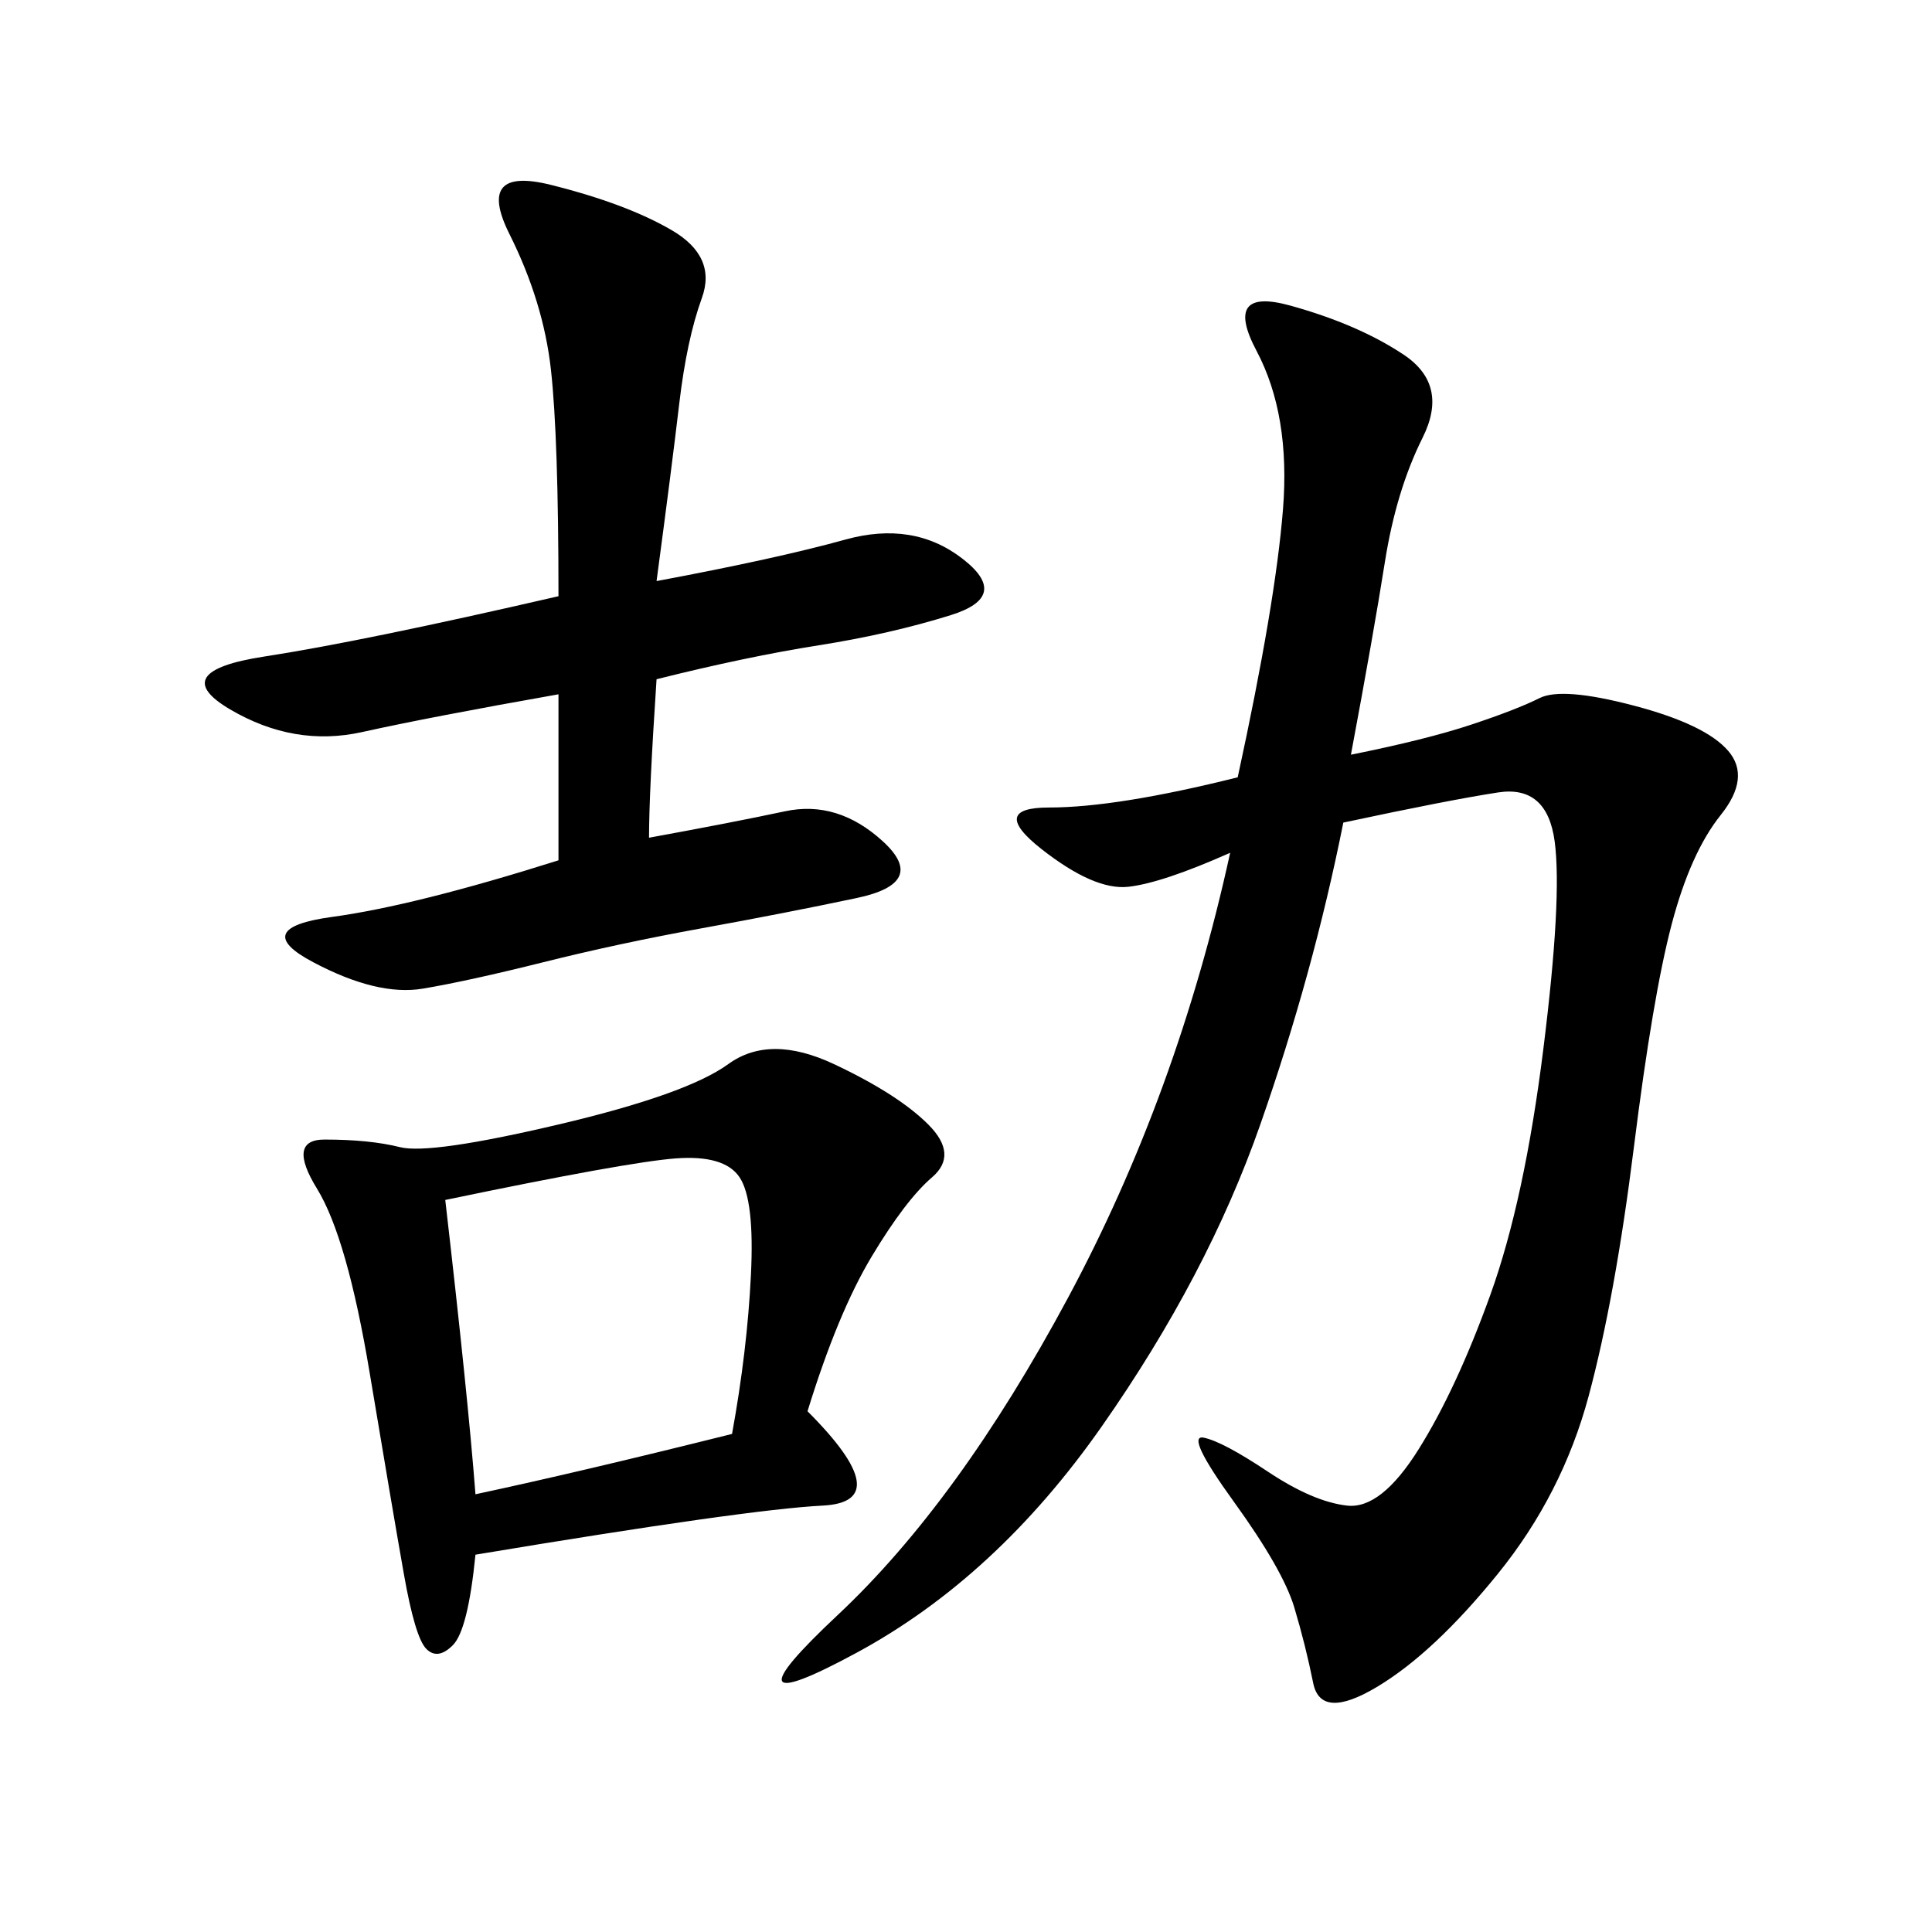 <svg xmlns="http://www.w3.org/2000/svg" xmlns:xlink="http://www.w3.org/1999/xlink" width="300" height="300"><path d="M209.77 117.19Q221.48 114.84 228.52 112.50Q235.55 110.16 239.06 108.40Q242.58 106.64 253.71 109.57Q264.84 112.50 268.36 116.60Q271.88 120.70 267.19 126.56Q262.50 132.42 259.57 143.55Q256.64 154.69 253.71 178.13Q250.78 201.56 246.68 216.80Q242.58 232.03 232.62 244.34Q222.66 256.64 213.87 261.91Q205.08 267.19 203.91 261.33Q202.73 255.47 200.98 249.61Q199.22 243.75 191.60 233.20Q183.98 222.66 186.91 223.24Q189.84 223.83 196.88 228.52Q203.91 233.20 209.18 233.79Q214.45 234.38 220.31 225Q226.17 215.63 231.45 200.98Q236.72 186.33 239.65 162.89Q242.58 139.45 241.41 130.66Q240.23 121.88 232.62 123.05Q225 124.22 208.59 127.73L208.59 127.73Q203.91 151.17 195.70 174.61Q187.50 198.05 171.09 221.48Q154.69 244.92 133.01 256.64Q111.33 268.36 130.08 250.78Q148.83 233.20 165.82 201.56Q182.81 169.92 191.02 132.42L191.02 132.42Q180.47 137.11 175.20 137.70Q169.92 138.28 161.72 131.84Q153.52 125.39 162.89 125.39L162.89 125.39Q173.44 125.39 192.19 120.70L192.19 120.70Q198.05 93.75 199.22 79.10Q200.39 64.45 195.12 54.49Q189.84 44.53 200.39 47.46Q210.94 50.39 217.97 55.08Q225 59.77 220.90 67.97Q216.80 76.17 215.04 87.30Q213.28 98.44 209.77 117.19L209.77 117.19ZM125.39 219.14Q139.45 233.20 127.73 233.79Q116.02 234.38 73.83 241.41L73.83 241.41Q72.66 253.13 70.31 255.47Q67.97 257.81 66.21 256.05Q64.45 254.30 62.70 244.34Q60.94 234.38 57.42 213.28Q53.91 192.19 49.22 184.57Q44.53 176.95 50.39 176.95L50.39 176.95Q57.42 176.95 62.11 178.13Q66.80 179.30 86.72 174.61Q106.64 169.92 113.09 165.23Q119.53 160.55 129.49 165.23Q139.45 169.92 144.14 174.61Q148.83 179.30 144.73 182.81Q140.63 186.33 135.35 195.12Q130.08 203.91 125.39 219.14L125.39 219.14ZM101.95 90.23Q120.70 86.72 131.25 83.79Q141.80 80.86 149.41 86.72Q157.03 92.58 147.66 95.51Q138.28 98.44 127.15 100.20Q116.02 101.95 101.95 105.47L101.95 105.47Q100.78 123.05 100.78 130.08L100.78 130.08Q113.67 127.73 121.88 125.98Q130.08 124.22 137.11 130.66Q144.14 137.11 133.01 139.45Q121.88 141.80 108.98 144.14Q96.09 146.48 84.38 149.41Q72.66 152.34 65.63 153.52Q58.59 154.69 48.63 149.41Q38.67 144.14 51.56 142.38Q64.45 140.63 86.72 133.59L86.72 133.59L86.72 107.81Q66.80 111.33 56.25 113.67Q45.70 116.02 35.74 110.16Q25.78 104.30 41.02 101.95Q56.25 99.61 86.72 92.58L86.72 92.58Q86.72 67.97 85.55 57.42Q84.38 46.88 79.10 36.33Q73.83 25.78 85.55 28.71Q97.27 31.64 104.30 35.74Q111.33 39.84 108.98 46.29Q106.64 52.73 105.47 62.70Q104.30 72.66 101.95 90.23L101.95 90.23ZM69.14 186.33Q72.66 216.80 73.83 232.03L73.83 232.03Q90.23 228.52 113.67 222.66L113.67 222.66Q116.02 209.77 116.60 198.05Q117.19 186.33 114.84 182.81Q112.50 179.30 104.88 179.88Q97.27 180.47 69.14 186.33L69.14 186.33Z"/></svg>